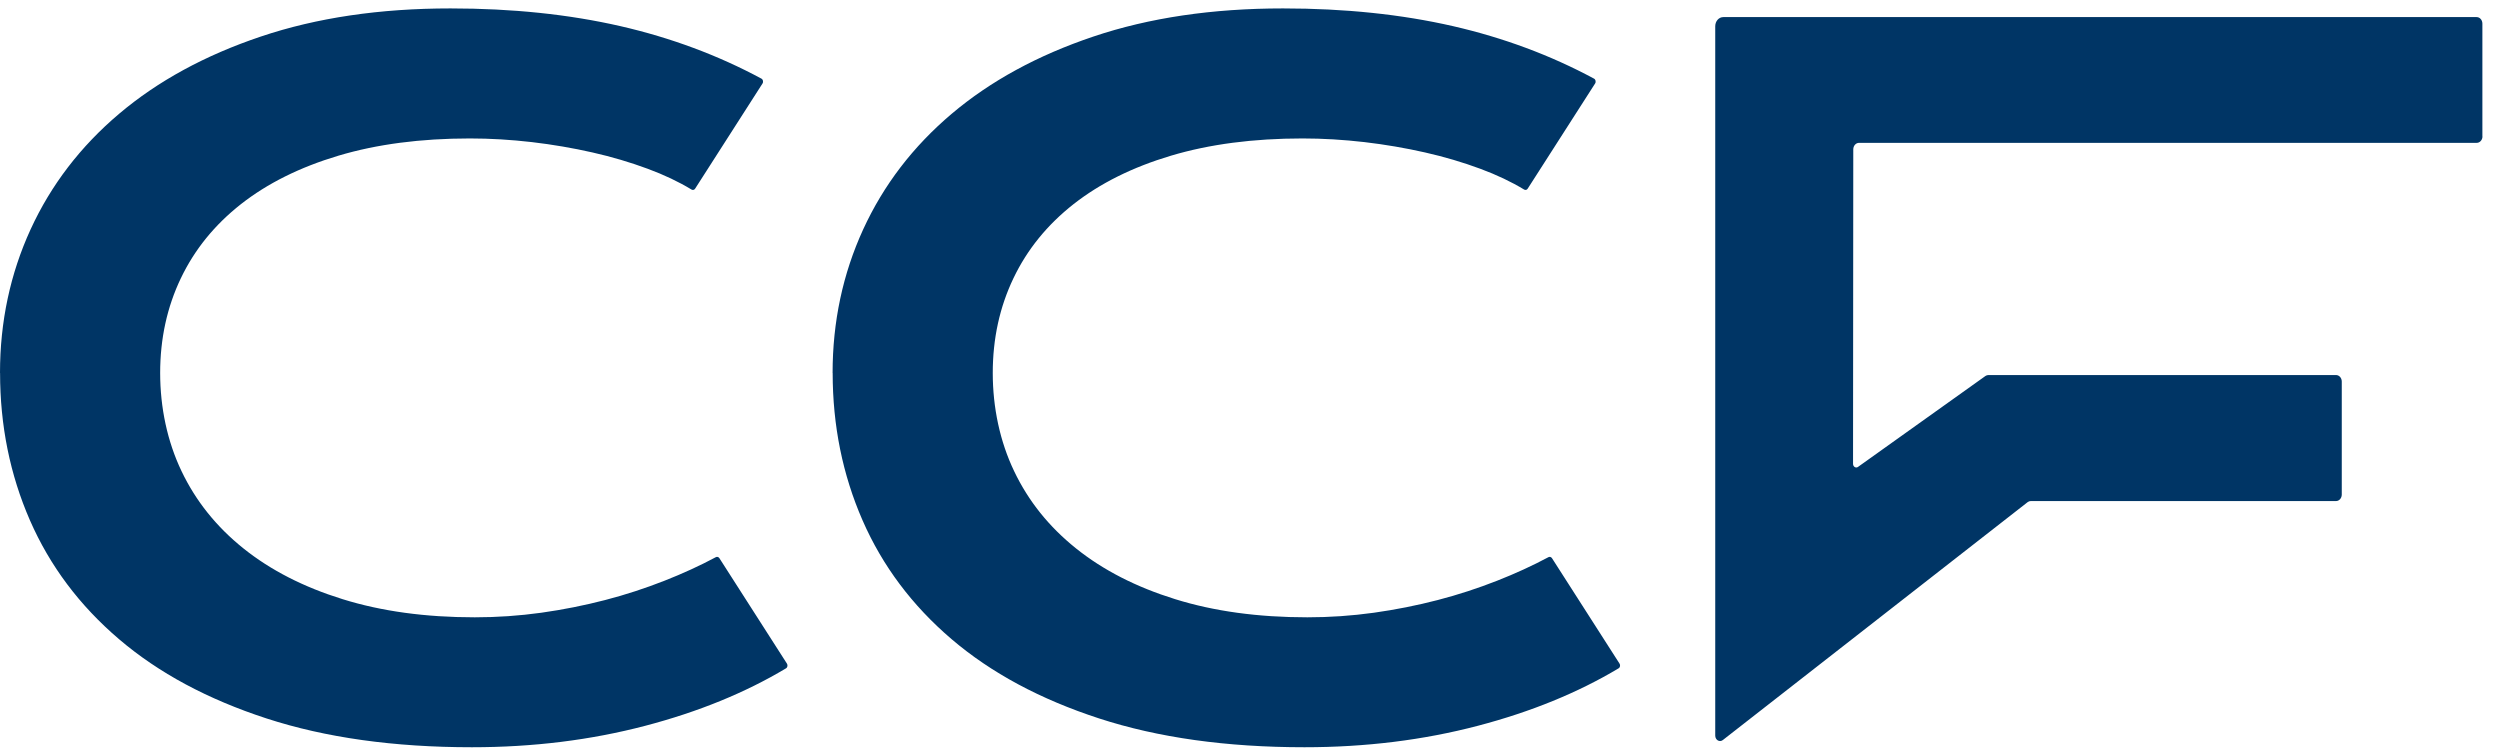<svg xmlns:xlink="http://www.w3.org/1999/xlink" xmlns="http://www.w3.org/2000/svg" width="106" height="32" viewBox="0 0 106 32" fill="none">
<path fill-rule="evenodd" clip-rule="evenodd" d="M0 15.817C0 13.642 0.433 11.612 1.296 9.728C2.16 7.846 3.413 6.209 5.052 4.823C6.691 3.437 8.695 2.344 11.061 1.549C13.426 0.753 16.107 0.357 19.099 0.357C21.72 0.357 24.122 0.608 26.313 1.11C28.451 1.602 30.44 2.341 32.285 3.334C32.353 3.37 32.375 3.469 32.331 3.539L29.474 7.998C29.439 8.055 29.374 8.069 29.321 8.037C28.779 7.708 28.162 7.415 27.466 7.157C26.731 6.885 25.949 6.651 25.12 6.464C24.291 6.276 23.43 6.128 22.549 6.025C21.663 5.923 20.788 5.87 19.924 5.87C17.839 5.87 15.979 6.114 14.346 6.602C12.713 7.09 11.338 7.776 10.219 8.653C9.1 9.533 8.25 10.58 7.667 11.8C7.084 13.02 6.791 14.356 6.791 15.817C6.791 17.277 7.093 18.716 7.698 19.979C8.303 21.245 9.175 22.334 10.322 23.253C11.469 24.172 12.868 24.89 14.52 25.403C16.172 25.919 18.042 26.174 20.13 26.174C21.078 26.174 22.016 26.11 22.951 25.98C23.882 25.849 24.786 25.668 25.656 25.442C26.528 25.216 27.367 24.94 28.177 24.622C28.953 24.317 29.676 23.985 30.352 23.624C30.405 23.596 30.468 23.614 30.502 23.667L33.366 28.137C33.41 28.204 33.391 28.299 33.326 28.338C31.599 29.371 29.608 30.184 27.357 30.774C25.051 31.379 22.605 31.683 20.009 31.683C16.702 31.683 13.8 31.276 11.304 30.463C8.807 29.65 6.719 28.529 5.046 27.1C3.372 25.672 2.113 23.992 1.268 22.058C0.424 20.124 0.003 18.041 0.003 15.813L0 15.817ZM35.302 15.817C35.302 13.642 35.735 11.612 36.598 9.728C37.462 7.846 38.714 6.209 40.354 4.823C41.993 3.437 43.997 2.344 46.362 1.549C48.728 0.753 51.408 0.357 54.4 0.357C57.021 0.357 59.424 0.608 61.615 1.11C63.753 1.602 65.742 2.341 67.587 3.334C67.655 3.37 67.677 3.469 67.633 3.539L64.775 7.998C64.741 8.055 64.676 8.069 64.623 8.037C64.08 7.708 63.463 7.415 62.768 7.157C62.033 6.885 61.251 6.651 60.422 6.464C59.592 6.276 58.732 6.128 57.85 6.025C56.965 5.923 56.089 5.87 55.226 5.87C53.141 5.87 51.281 6.114 49.647 6.602C48.014 7.09 46.64 7.776 45.521 8.653C44.402 9.533 43.551 10.58 42.969 11.8C42.386 13.02 42.093 14.356 42.093 15.817C42.093 17.277 42.395 18.716 43 19.979C43.604 21.245 44.477 22.334 45.624 23.253C46.771 24.172 48.17 24.89 49.822 25.403C51.474 25.919 53.344 26.174 55.432 26.174C56.379 26.174 57.317 26.11 58.252 25.98C59.184 25.849 60.088 25.668 60.958 25.442C61.83 25.216 62.669 24.94 63.479 24.622C64.255 24.317 64.978 23.985 65.654 23.624C65.707 23.596 65.769 23.614 65.804 23.667L68.668 28.137C68.712 28.204 68.693 28.299 68.627 28.338C66.901 29.371 64.909 30.184 62.659 30.774C60.353 31.379 57.906 31.683 55.31 31.683C52.004 31.683 49.102 31.276 46.606 30.463C44.109 29.65 42.021 28.529 40.347 27.1C38.674 25.672 37.415 23.992 36.57 22.058C35.726 20.124 35.305 18.041 35.305 15.813L35.302 15.817ZM105.253 1V5.788L105.257 5.781C105.257 5.933 105.147 6.057 105.013 6.057H78.822C78.688 6.057 78.579 6.181 78.579 6.333L78.569 19.668C78.569 19.788 78.688 19.862 78.778 19.798L84.185 15.94C84.223 15.916 84.266 15.902 84.31 15.902H99.048C99.182 15.902 99.291 16.025 99.291 16.177V20.969C99.291 21.121 99.182 21.245 99.048 21.245H86.105C86.061 21.245 86.015 21.259 85.977 21.287L73.047 31.379C72.909 31.485 72.726 31.375 72.726 31.188V1.114C72.726 0.898 72.878 0.725 73.068 0.725H105.01C105.144 0.725 105.253 0.848 105.253 1Z" fill="#003565"/>
</svg>
